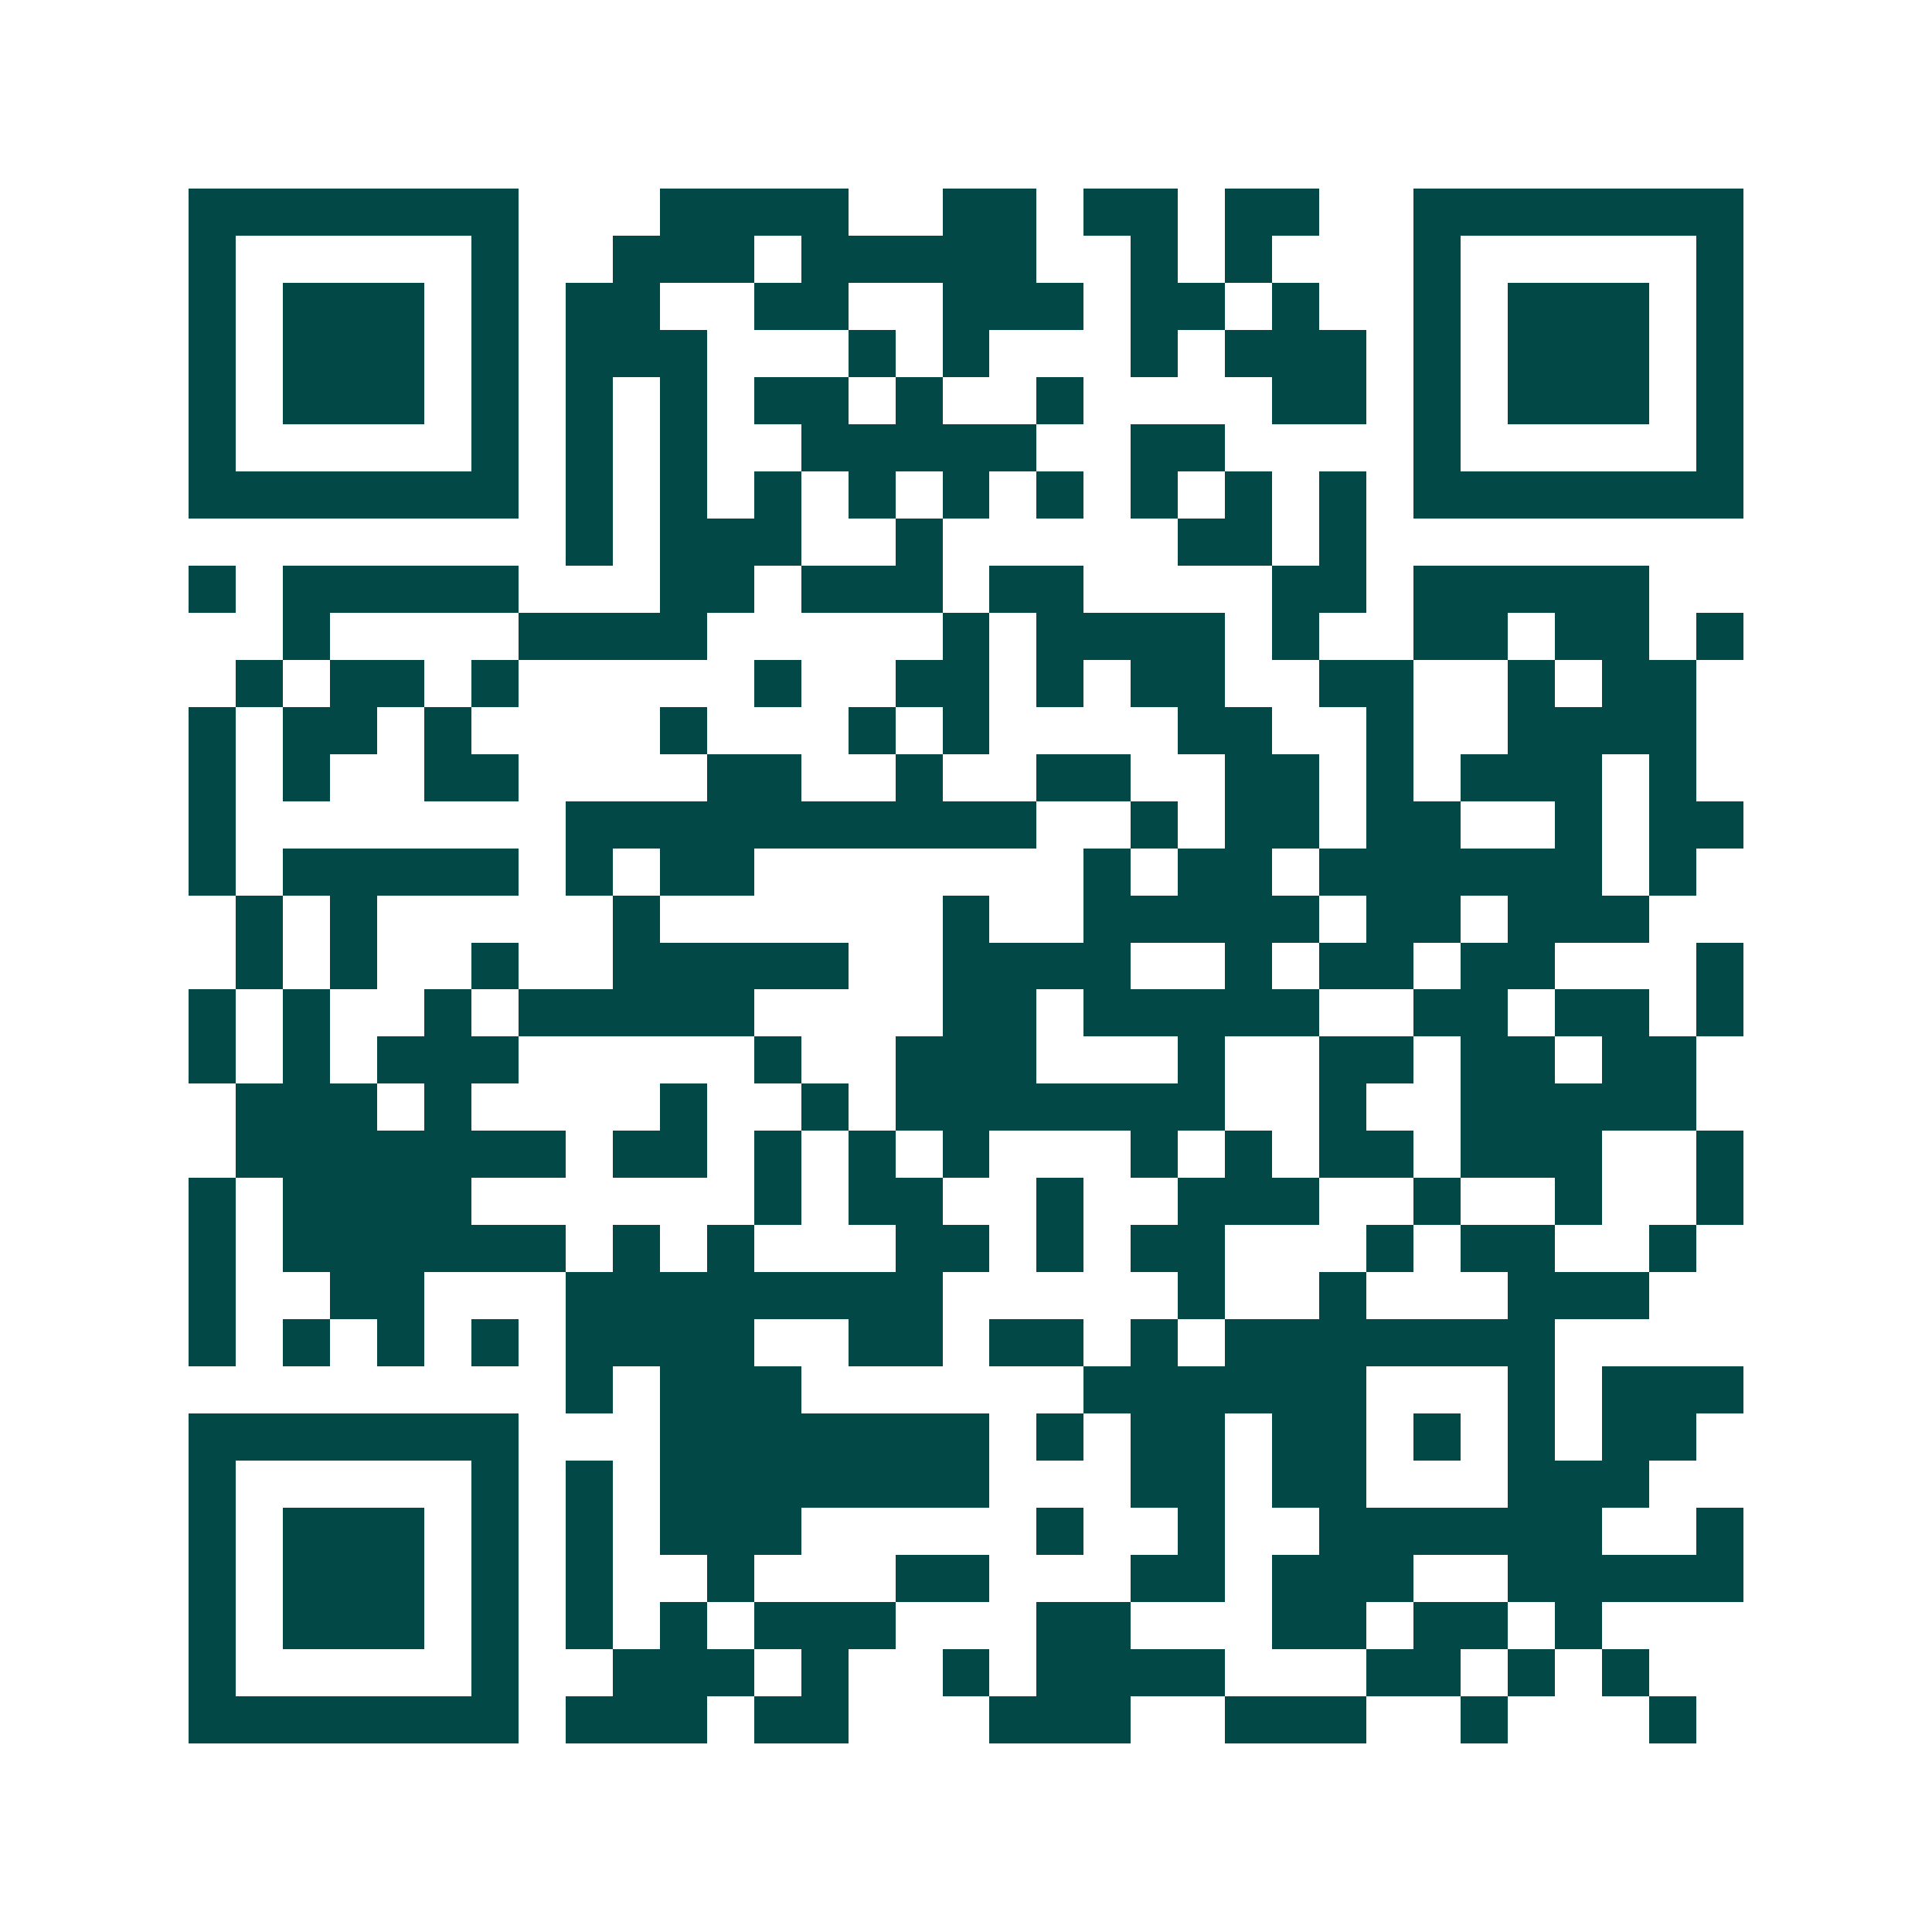 <svg xmlns="http://www.w3.org/2000/svg" width="200" height="200" viewBox="0 0 41 41" shape-rendering="crispEdges"><path fill="#ffffff" d="M0 0h41v41H0z"/><path stroke="#014847" d="M4 4.5h7m3 0h4m2 0h2m1 0h2m1 0h2m2 0h7M4 5.5h1m5 0h1m2 0h3m1 0h5m2 0h1m1 0h1m3 0h1m5 0h1M4 6.5h1m1 0h3m1 0h1m1 0h2m2 0h2m2 0h3m1 0h2m1 0h1m2 0h1m1 0h3m1 0h1M4 7.5h1m1 0h3m1 0h1m1 0h3m3 0h1m1 0h1m3 0h1m1 0h3m1 0h1m1 0h3m1 0h1M4 8.5h1m1 0h3m1 0h1m1 0h1m1 0h1m1 0h2m1 0h1m2 0h1m4 0h2m1 0h1m1 0h3m1 0h1M4 9.5h1m5 0h1m1 0h1m1 0h1m2 0h5m2 0h2m4 0h1m5 0h1M4 10.5h7m1 0h1m1 0h1m1 0h1m1 0h1m1 0h1m1 0h1m1 0h1m1 0h1m1 0h1m1 0h7M12 11.5h1m1 0h3m2 0h1m5 0h2m1 0h1M4 12.5h1m1 0h5m3 0h2m1 0h3m1 0h2m4 0h2m1 0h5M6 13.5h1m4 0h4m5 0h1m1 0h4m1 0h1m2 0h2m1 0h2m1 0h1M5 14.5h1m1 0h2m1 0h1m5 0h1m2 0h2m1 0h1m1 0h2m2 0h2m2 0h1m1 0h2M4 15.5h1m1 0h2m1 0h1m4 0h1m3 0h1m1 0h1m4 0h2m2 0h1m2 0h4M4 16.5h1m1 0h1m2 0h2m4 0h2m2 0h1m2 0h2m2 0h2m1 0h1m1 0h3m1 0h1M4 17.5h1m7 0h10m2 0h1m1 0h2m1 0h2m2 0h1m1 0h2M4 18.5h1m1 0h5m1 0h1m1 0h2m7 0h1m1 0h2m1 0h6m1 0h1M5 19.5h1m1 0h1m5 0h1m6 0h1m2 0h5m1 0h2m1 0h3M5 20.5h1m1 0h1m2 0h1m2 0h5m2 0h4m2 0h1m1 0h2m1 0h2m3 0h1M4 21.5h1m1 0h1m2 0h1m1 0h5m4 0h2m1 0h5m2 0h2m1 0h2m1 0h1M4 22.5h1m1 0h1m1 0h3m5 0h1m2 0h3m3 0h1m2 0h2m1 0h2m1 0h2M5 23.5h3m1 0h1m4 0h1m2 0h1m1 0h7m2 0h1m2 0h5M5 24.5h7m1 0h2m1 0h1m1 0h1m1 0h1m3 0h1m1 0h1m1 0h2m1 0h3m2 0h1M4 25.5h1m1 0h4m6 0h1m1 0h2m2 0h1m2 0h3m2 0h1m2 0h1m2 0h1M4 26.5h1m1 0h6m1 0h1m1 0h1m3 0h2m1 0h1m1 0h2m3 0h1m1 0h2m2 0h1M4 27.5h1m2 0h2m3 0h8m5 0h1m2 0h1m3 0h3M4 28.5h1m1 0h1m1 0h1m1 0h1m1 0h4m2 0h2m1 0h2m1 0h1m1 0h7M12 29.5h1m1 0h3m6 0h6m3 0h1m1 0h3M4 30.5h7m3 0h7m1 0h1m1 0h2m1 0h2m1 0h1m1 0h1m1 0h2M4 31.5h1m5 0h1m1 0h1m1 0h7m3 0h2m1 0h2m3 0h3M4 32.5h1m1 0h3m1 0h1m1 0h1m1 0h3m5 0h1m2 0h1m2 0h6m2 0h1M4 33.5h1m1 0h3m1 0h1m1 0h1m2 0h1m3 0h2m3 0h2m1 0h3m2 0h5M4 34.5h1m1 0h3m1 0h1m1 0h1m1 0h1m1 0h3m3 0h2m3 0h2m1 0h2m1 0h1M4 35.5h1m5 0h1m2 0h3m1 0h1m2 0h1m1 0h4m3 0h2m1 0h1m1 0h1M4 36.5h7m1 0h3m1 0h2m3 0h3m2 0h3m2 0h1m3 0h1"/></svg>
